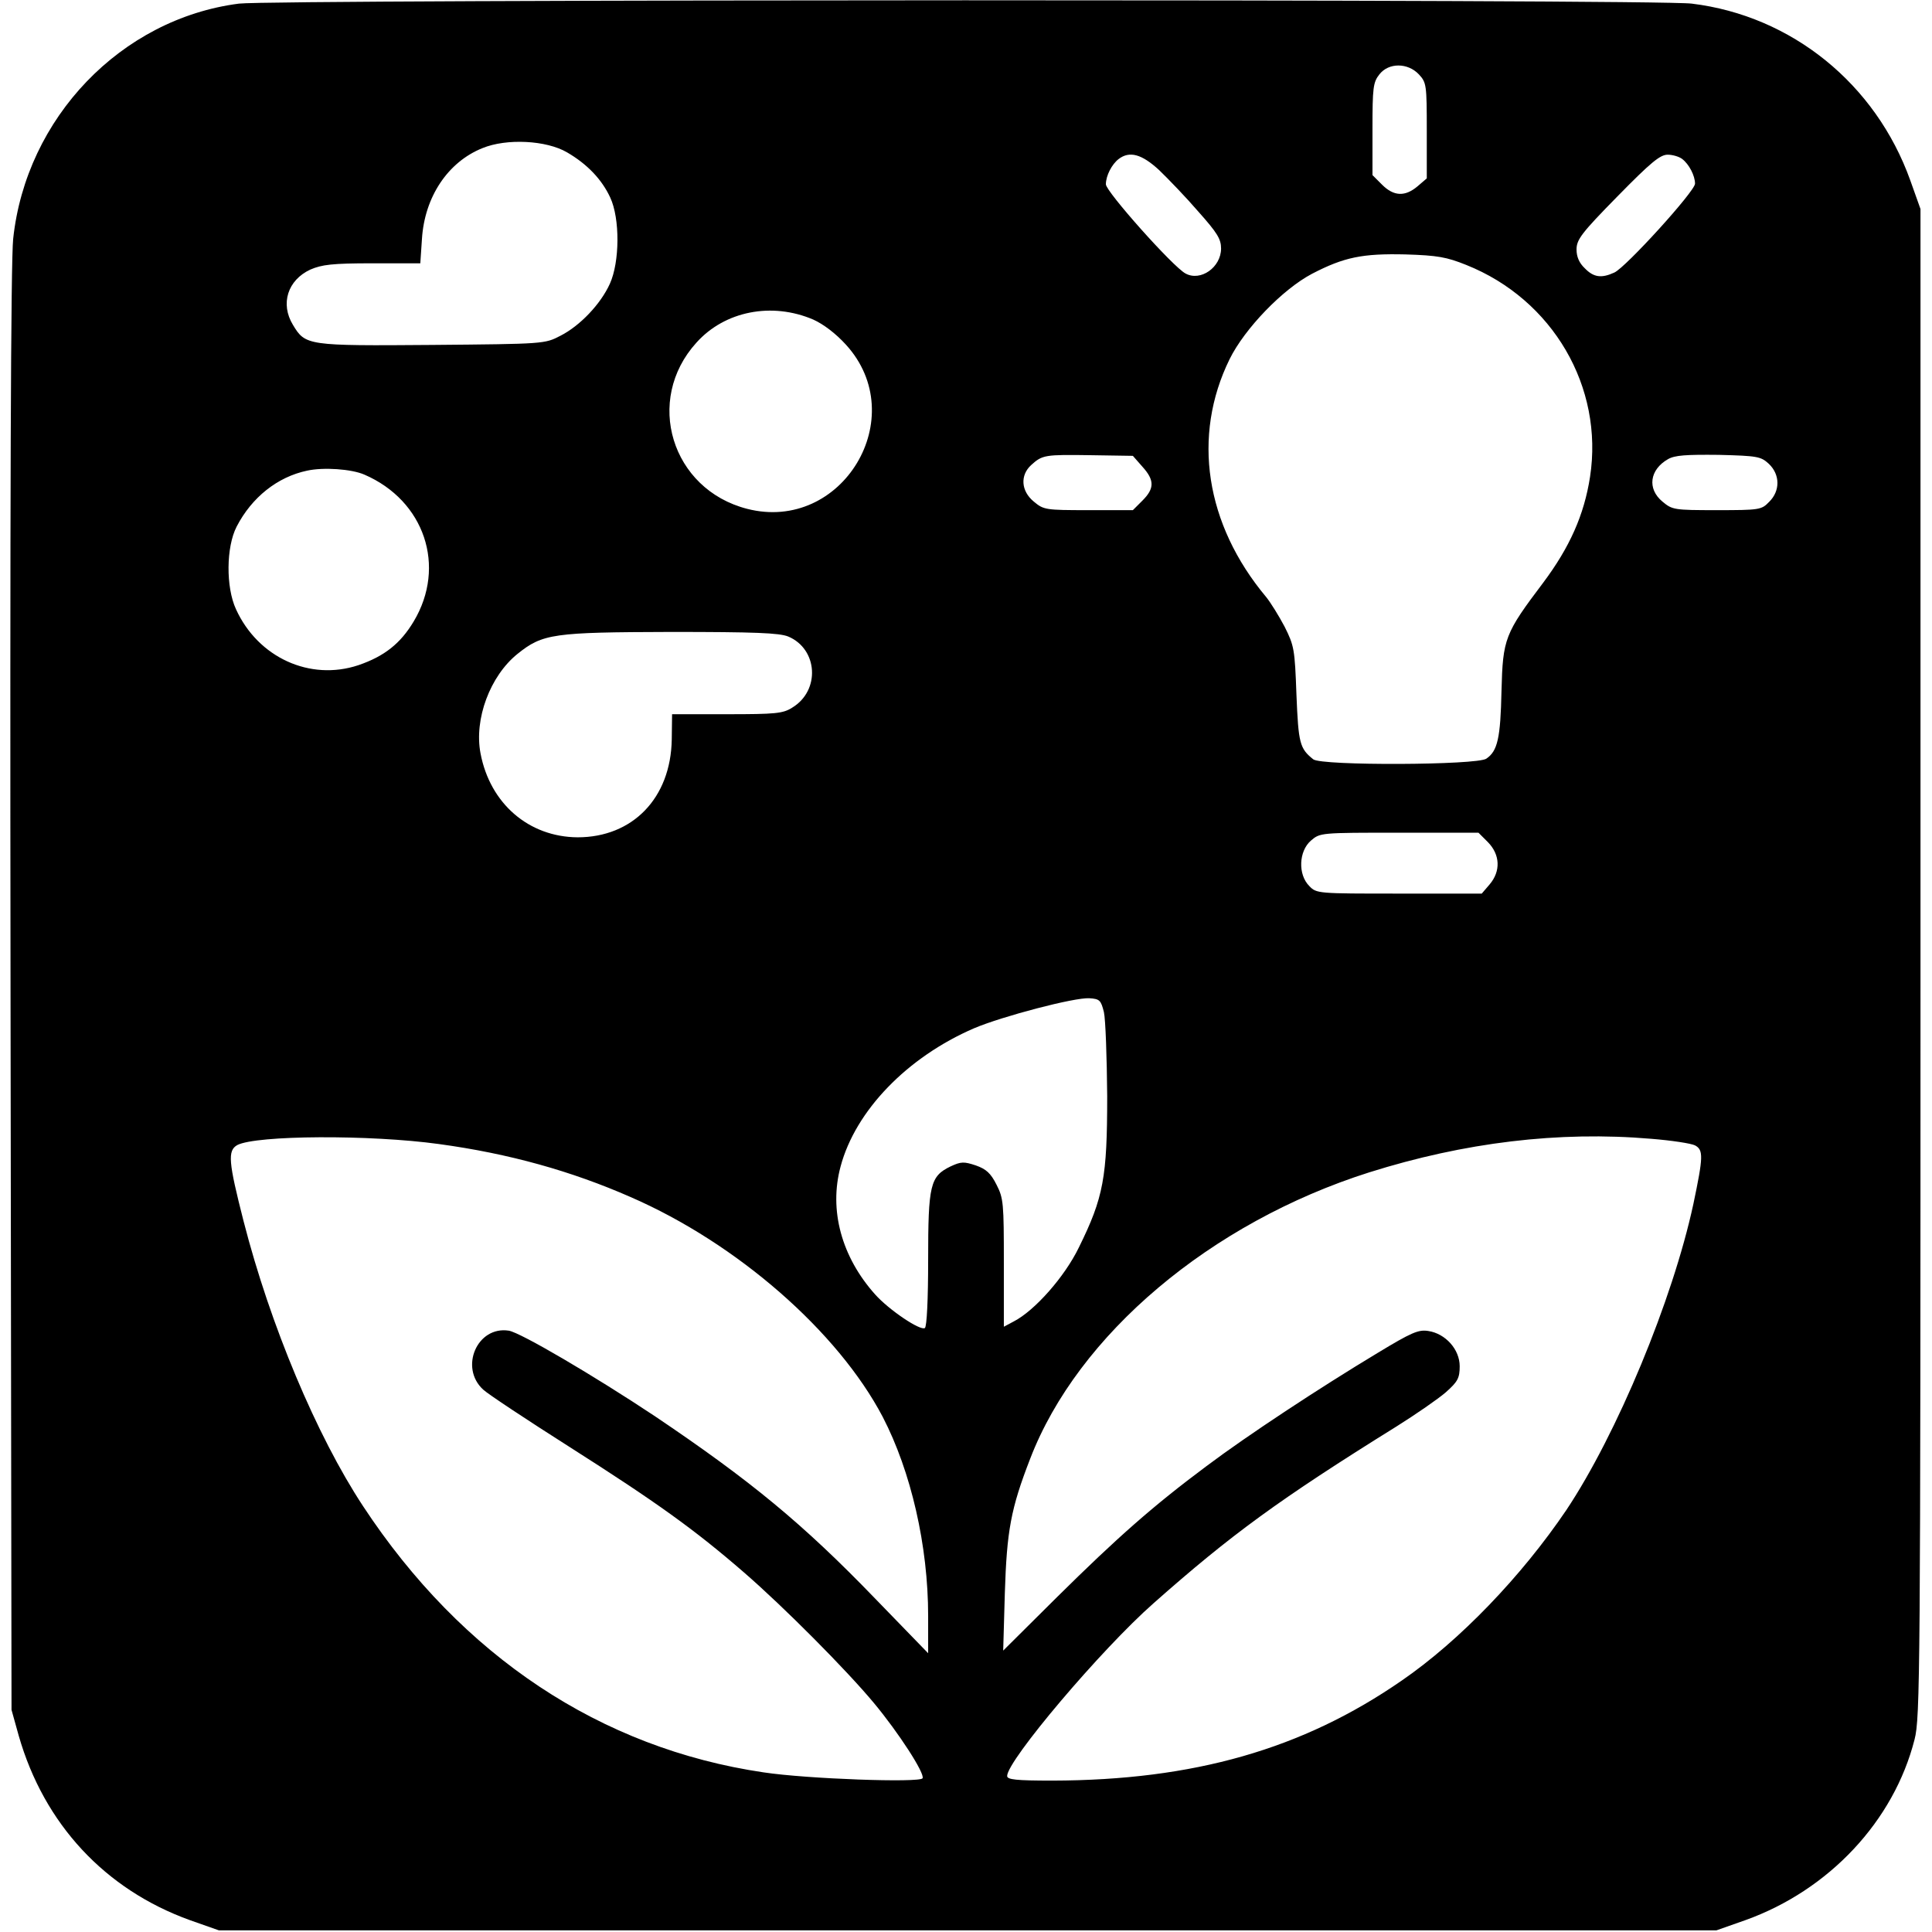 <?xml version="1.0" standalone="no"?>
<!DOCTYPE svg PUBLIC "-//W3C//DTD SVG 20010904//EN"
 "http://www.w3.org/TR/2001/REC-SVG-20010904/DTD/svg10.dtd">
<svg version="1.0" xmlns="http://www.w3.org/2000/svg"
 width="587pt" height="587pt" viewBox="0 0 587 587"
 preserveAspectRatio="xMidYMid meet">
<g transform="translate(0,587) scale(0.1,-0.1)"
fill="#000000" stroke="none">
<path d="M726 5859 c-358 -46 -647 -347 -686 -715 -7 -67 -10 -795 -8 -2284
l3 -2185 22 -79 c77 -268 262 -467 520 -560 l88 -31 2275 0 2275 0 88 31 c254
91 451 301 514 549 17 66 18 192 18 2360 l0 2290 -31 87 c-105 293 -360 500
-664 537 -105 14 -4312 13 -4414 0z m3585 -215 c23 -25 24 -31 24 -171 l0
-145 -28 -24 c-38 -32 -72 -31 -108 5 l-29 29 0 140 c0 126 2 142 21 166 28
36 86 36 120 0z m-2588 -237 c62 -36 106 -83 131 -137 30 -64 29 -196 -1 -262
-28 -62 -91 -128 -150 -158 -48 -25 -49 -25 -390 -28 -380 -3 -385 -2 -423 61
-39 64 -16 136 53 168 35 15 66 19 188 19 l146 0 5 74 c8 128 79 234 184 276
73 30 194 24 257 -13z m1799 -54 c28 -27 82 -83 119 -126 57 -64 69 -83 69
-112 0 -57 -62 -101 -108 -76 -38 20 -242 249 -242 271 0 26 18 61 39 77 33
25 70 15 123 -34z m1589 34 c21 -16 39 -51 39 -75 0 -23 -210 -254 -245 -270
-39 -18 -63 -15 -90 13 -17 16 -25 35 -25 57 0 30 15 50 124 161 102 104 130
127 153 127 15 0 35 -6 44 -13z m-656 -322 c263 -105 418 -371 376 -644 -18
-116 -62 -214 -142 -321 -117 -155 -123 -170 -127 -329 -3 -144 -12 -183 -46
-206 -27 -20 -502 -22 -526 -2 -41 33 -45 48 -51 196 -5 139 -7 149 -36 207
-18 34 -43 74 -56 90 -185 221 -226 489 -111 723 46 93 161 212 250 259 98 51
154 62 284 59 98 -3 125 -8 185 -32z m-1984 -166 c31 -14 68 -42 99 -76 201
-220 -11 -573 -300 -499 -230 59 -313 330 -154 505 86 96 229 124 355 70z
m1000 -447 c37 -41 37 -66 0 -103 l-29 -29 -135 0 c-131 0 -136 1 -166 26 -39
32 -42 80 -8 111 34 31 42 32 180 30 l129 -2 29 -33z m1903 9 c35 -33 35 -83
1 -116 -23 -24 -29 -25 -159 -25 -130 0 -135 1 -165 26 -47 39 -39 97 17 129
21 12 55 14 154 13 118 -3 128 -5 152 -27z m-4267 -33 c183 -79 250 -279 150
-446 -40 -67 -89 -106 -168 -133 -147 -49 -305 23 -372 170 -31 67 -30 189 2
251 46 89 124 151 214 170 50 11 135 5 174 -12z m1288 -492 c90 -38 98 -164
12 -216 -28 -18 -51 -20 -198 -20 l-167 0 -1 -77 c-3 -178 -119 -297 -286
-297 -148 1 -266 102 -295 255 -20 104 29 235 112 302 77 62 109 66 466 67
256 0 330 -3 357 -14z m2126 -625 c37 -38 39 -88 5 -128 l-24 -28 -251 0
c-247 0 -251 0 -273 23 -35 35 -32 106 5 138 28 24 29 24 268 24 l241 0 29
-29z m-1167 -516 c5 -22 9 -137 10 -255 0 -247 -11 -308 -86 -460 -43 -89
-134 -192 -198 -225 l-30 -16 0 194 c0 180 -1 196 -22 237 -18 36 -32 48 -63
59 -36 12 -45 12 -77 -3 -62 -30 -68 -56 -68 -284 0 -120 -4 -203 -10 -207
-14 -9 -109 55 -151 102 -102 114 -141 256 -105 389 45 169 202 332 406 420
85 36 305 94 350 91 31 -2 35 -6 44 -42z m-2020 -401 c213 -29 402 -82 582
-161 324 -141 630 -409 766 -668 86 -166 138 -391 138 -605 l0 -113 -161 166
c-219 227 -378 358 -669 554 -185 123 -408 254 -444 260 -96 15 -151 -112 -78
-179 15 -14 133 -92 262 -174 264 -168 380 -251 531 -382 120 -104 310 -295
394 -396 75 -90 156 -215 148 -229 -9 -14 -351 -2 -483 18 -495 73 -917 353
-1217 809 -141 214 -282 550 -363 866 -46 180 -49 214 -19 231 58 30 403 32
613 3z m3683 16 c62 -5 121 -14 133 -20 26 -14 25 -35 -5 -178 -63 -292 -232
-699 -386 -930 -136 -201 -324 -397 -500 -518 -302 -209 -633 -303 -1061 -304
-111 0 -138 3 -138 14 0 47 286 385 445 525 235 208 381 315 738 537 59 37
127 84 150 104 36 32 42 43 42 79 0 51 -43 99 -95 107 -30 5 -51 -4 -155 -67
-176 -106 -395 -250 -520 -344 -161 -120 -270 -216 -454 -398 l-163 -162 5
175 c6 189 18 256 77 408 145 377 548 717 1030 870 289 91 576 126 857 102z"/>
</g>
</svg>
